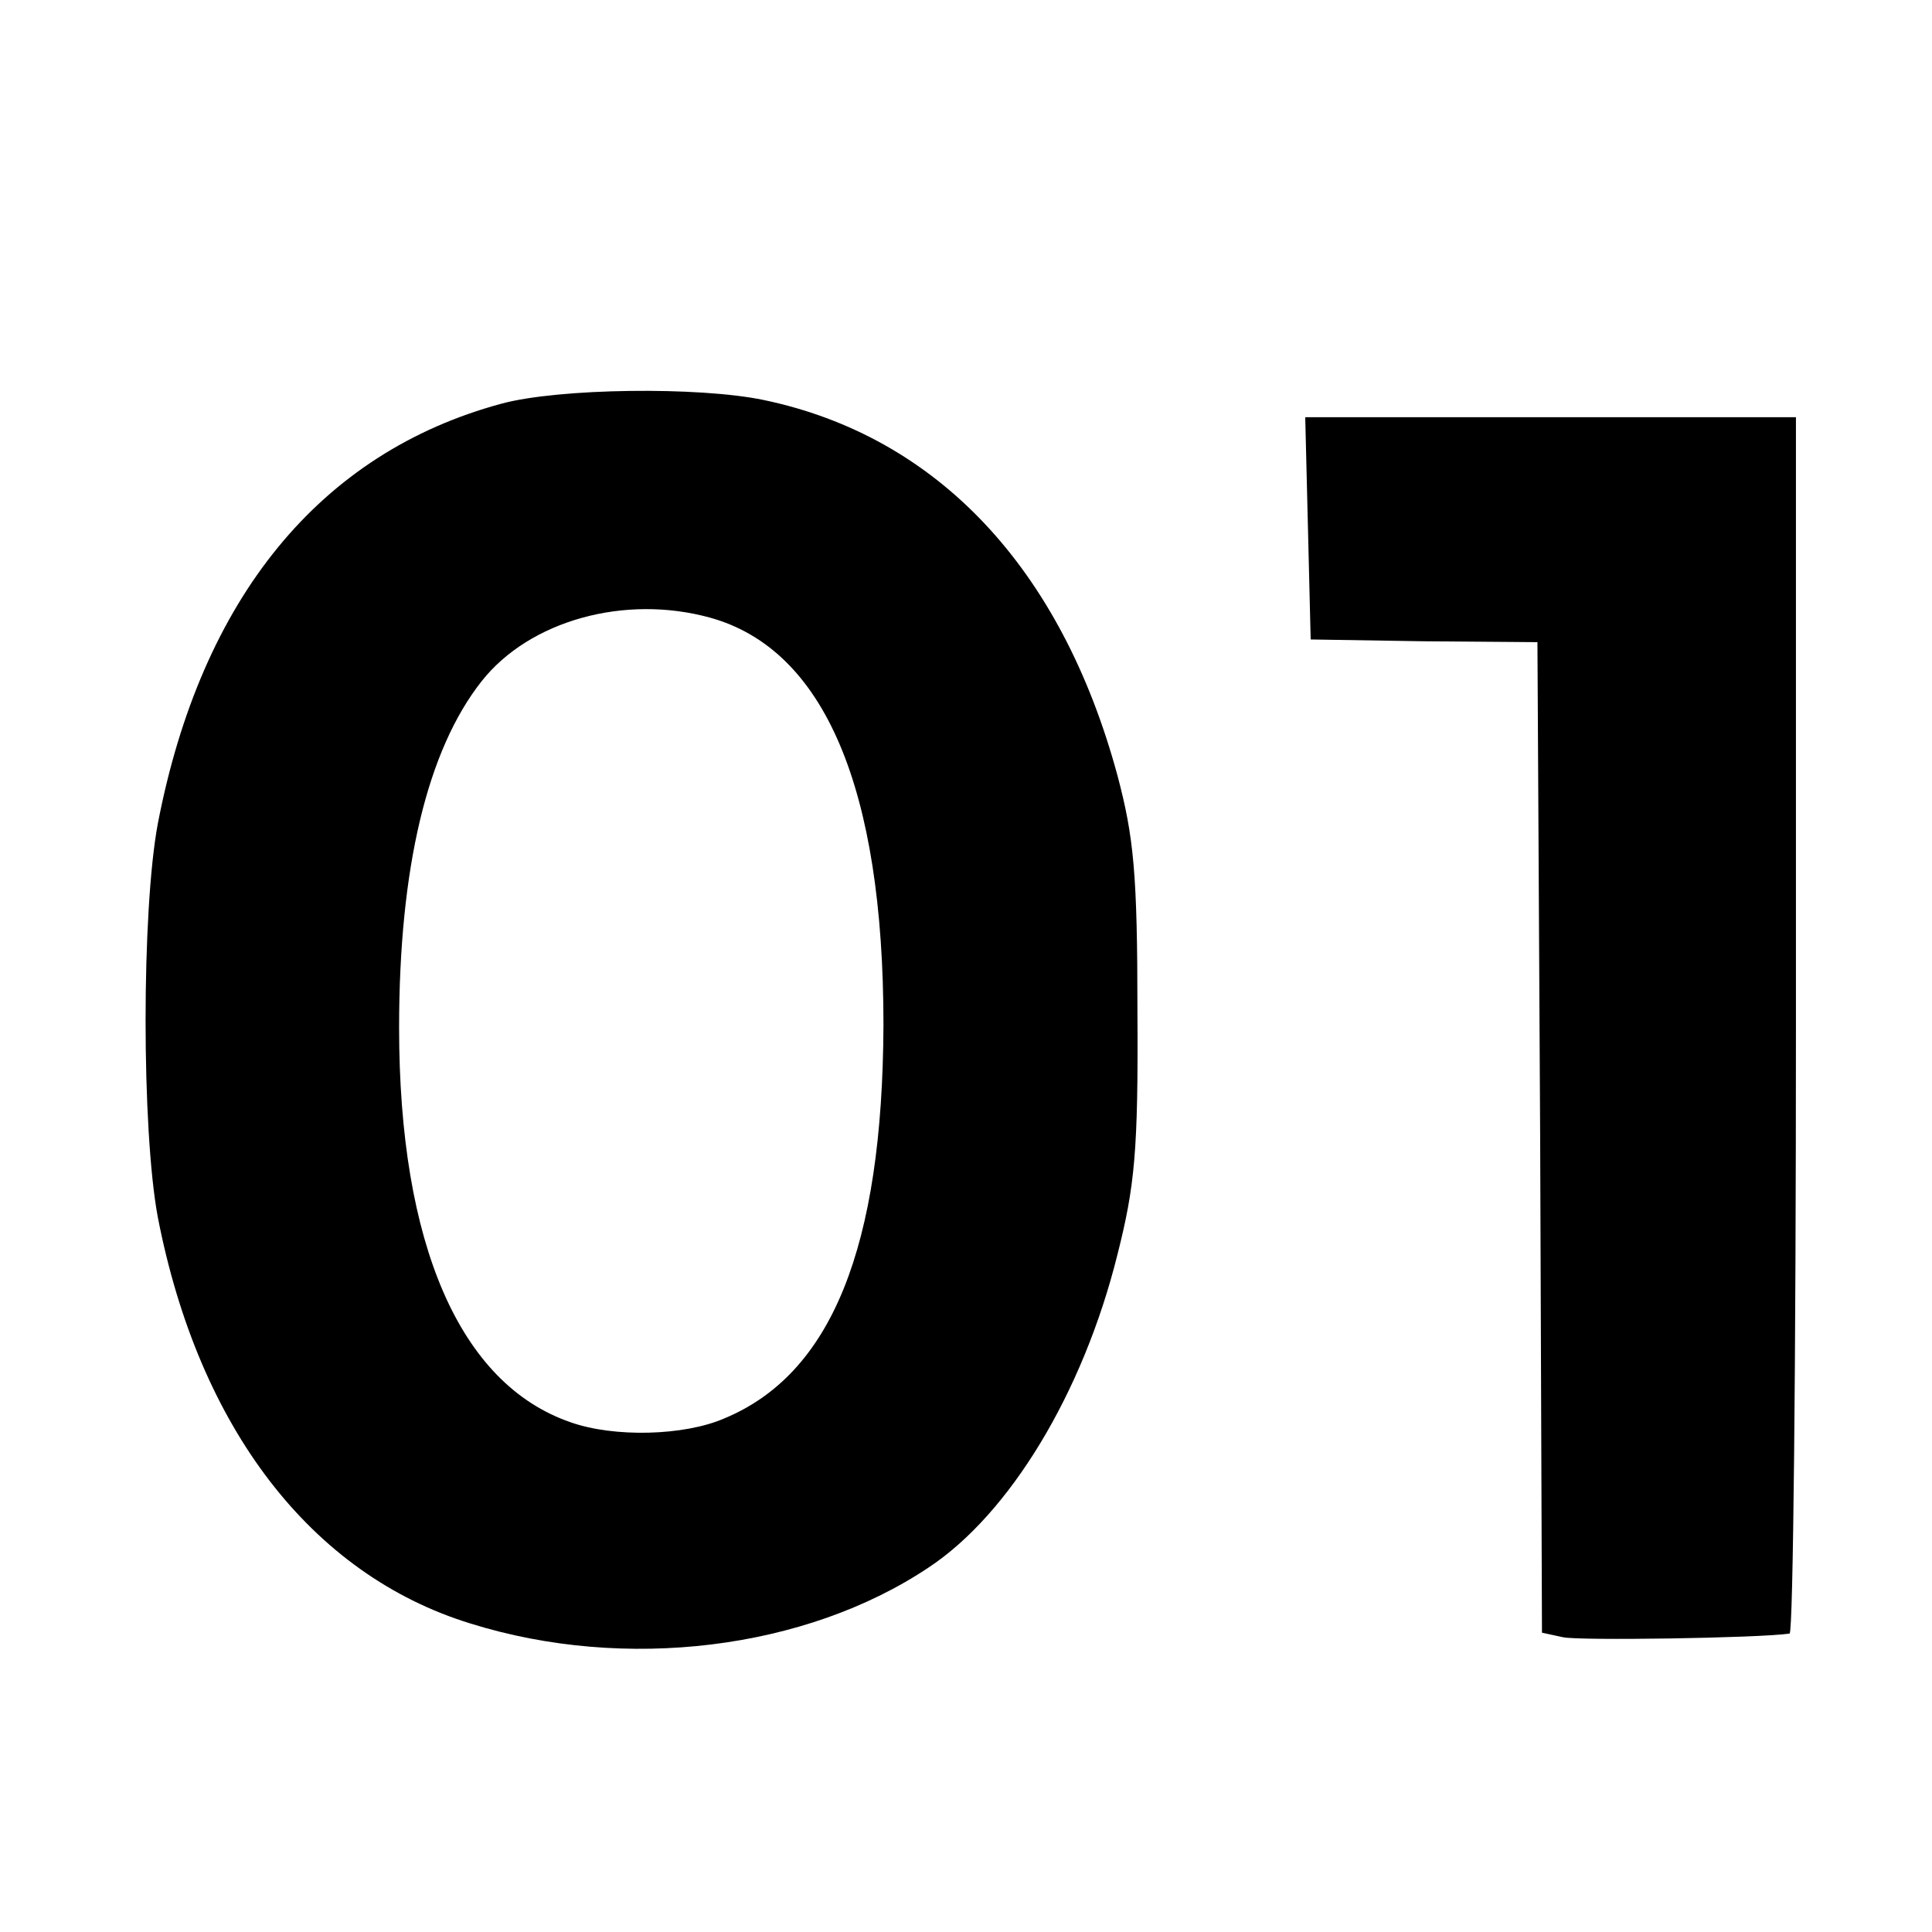 <?xml version="1.0" standalone="no"?>
<!DOCTYPE svg PUBLIC "-//W3C//DTD SVG 20010904//EN"
 "http://www.w3.org/TR/2001/REC-SVG-20010904/DTD/svg10.dtd">
<svg version="1.0" xmlns="http://www.w3.org/2000/svg"
 width="213pt" height="213pt" viewBox="0 0 213 213"
 preserveAspectRatio="xMidYMid meet">
<g transform="translate(0,213) scale(0.1,-0.1)"
fill="#000000" stroke="none">
<path d="M553 1685 c-200 -54 -331 -214 -379 -463 -18 -96 -18 -338 0 -434 45
-232 169 -394 345 -448 170 -53 369 -29 505 62 89 59 170 192 208 345 19 75
23 114 22 268 0 152 -4 192 -22 260 -62 229 -199 374 -390 414 -72 15 -226 13
-289 -4z m230 -236 c126 -35 191 -188 191 -449 -1 -245 -57 -385 -176 -434
-44 -19 -121 -21 -169 -4 -122 42 -189 196 -189 435 0 176 31 306 91 382 53
67 158 96 252 70z"/>
<path d="M1442 1548 l3 -123 125 -2 125 -1 3 -546 2 -546 23 -5 c17 -4 216 -1
250 4 4 1 7 302 7 671 l0 670 -270 0 -271 0 3 -122z"/>
</g>
</svg>
